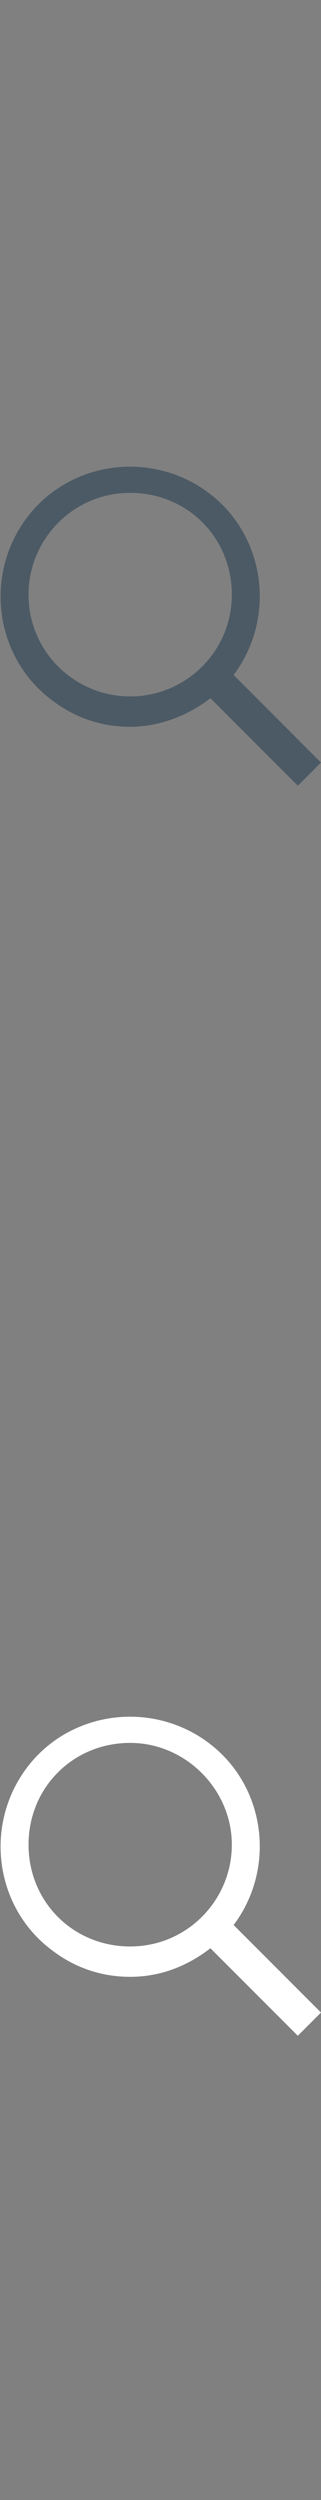 <?xml version="1.0" encoding="utf-8"?>
<!-- Generator: Adobe Illustrator 21.1.0, SVG Export Plug-In . SVG Version: 6.00 Build 0)  -->
<svg version="1.1" id="Layer_1" xmlns="http://www.w3.org/2000/svg" xmlns:xlink="http://www.w3.org/1999/xlink" x="0px" y="0px"
	 width="18px" height="140px" viewBox="0 0 18 140" style="enable-background:new 0 0 18 140;" xml:space="preserve">
<rect x="0" y="0" width="18" height="140" fill="#808080" stroke="none"/>
<style type="text/css">
	.st0{fill:#4C5A65;}
	.st1{fill:#FFFFFF;}
</style>
<path id="Forma_1_copy" class="st0" d="M18,42.7l-4.9-4.9c2.4-3.2,1.8-7.8-1.4-10.2S3.9,25.8,1.5,29s-1.8,7.8,1.4,10.2
	c1.3,1,2.8,1.5,4.4,1.5c1.6,0,3.2-0.6,4.5-1.6l4.9,4.9L18,42.7z M7.3,39c-3.1,0-5.7-2.5-5.7-5.7c0-3.1,2.5-5.7,5.7-5.7
	s5.7,2.5,5.7,5.7c0,0,0,0,0,0C13,36.5,10.4,39,7.3,39z"/>
<path class="st1" d="M13.1,107.8c2.4-3.2,1.8-7.8-1.4-10.2C8.5,95.2,3.9,95.8,1.5,99c-2.4,3.2-1.8,7.8,1.4,10.2
	c1.3,1,2.8,1.5,4.4,1.5c1.7,0,3.2-0.6,4.5-1.6l4.9,4.9l1.3-1.3L13.1,107.8z M13,103.3c0,3.1-2.5,5.7-5.7,5.7c-3.2,0-5.7-2.5-5.7-5.7
	c0-3.2,2.5-5.7,5.7-5.7C10.4,97.6,13,100.2,13,103.3C13,103.3,13,103.3,13,103.3z"/>
</svg>
